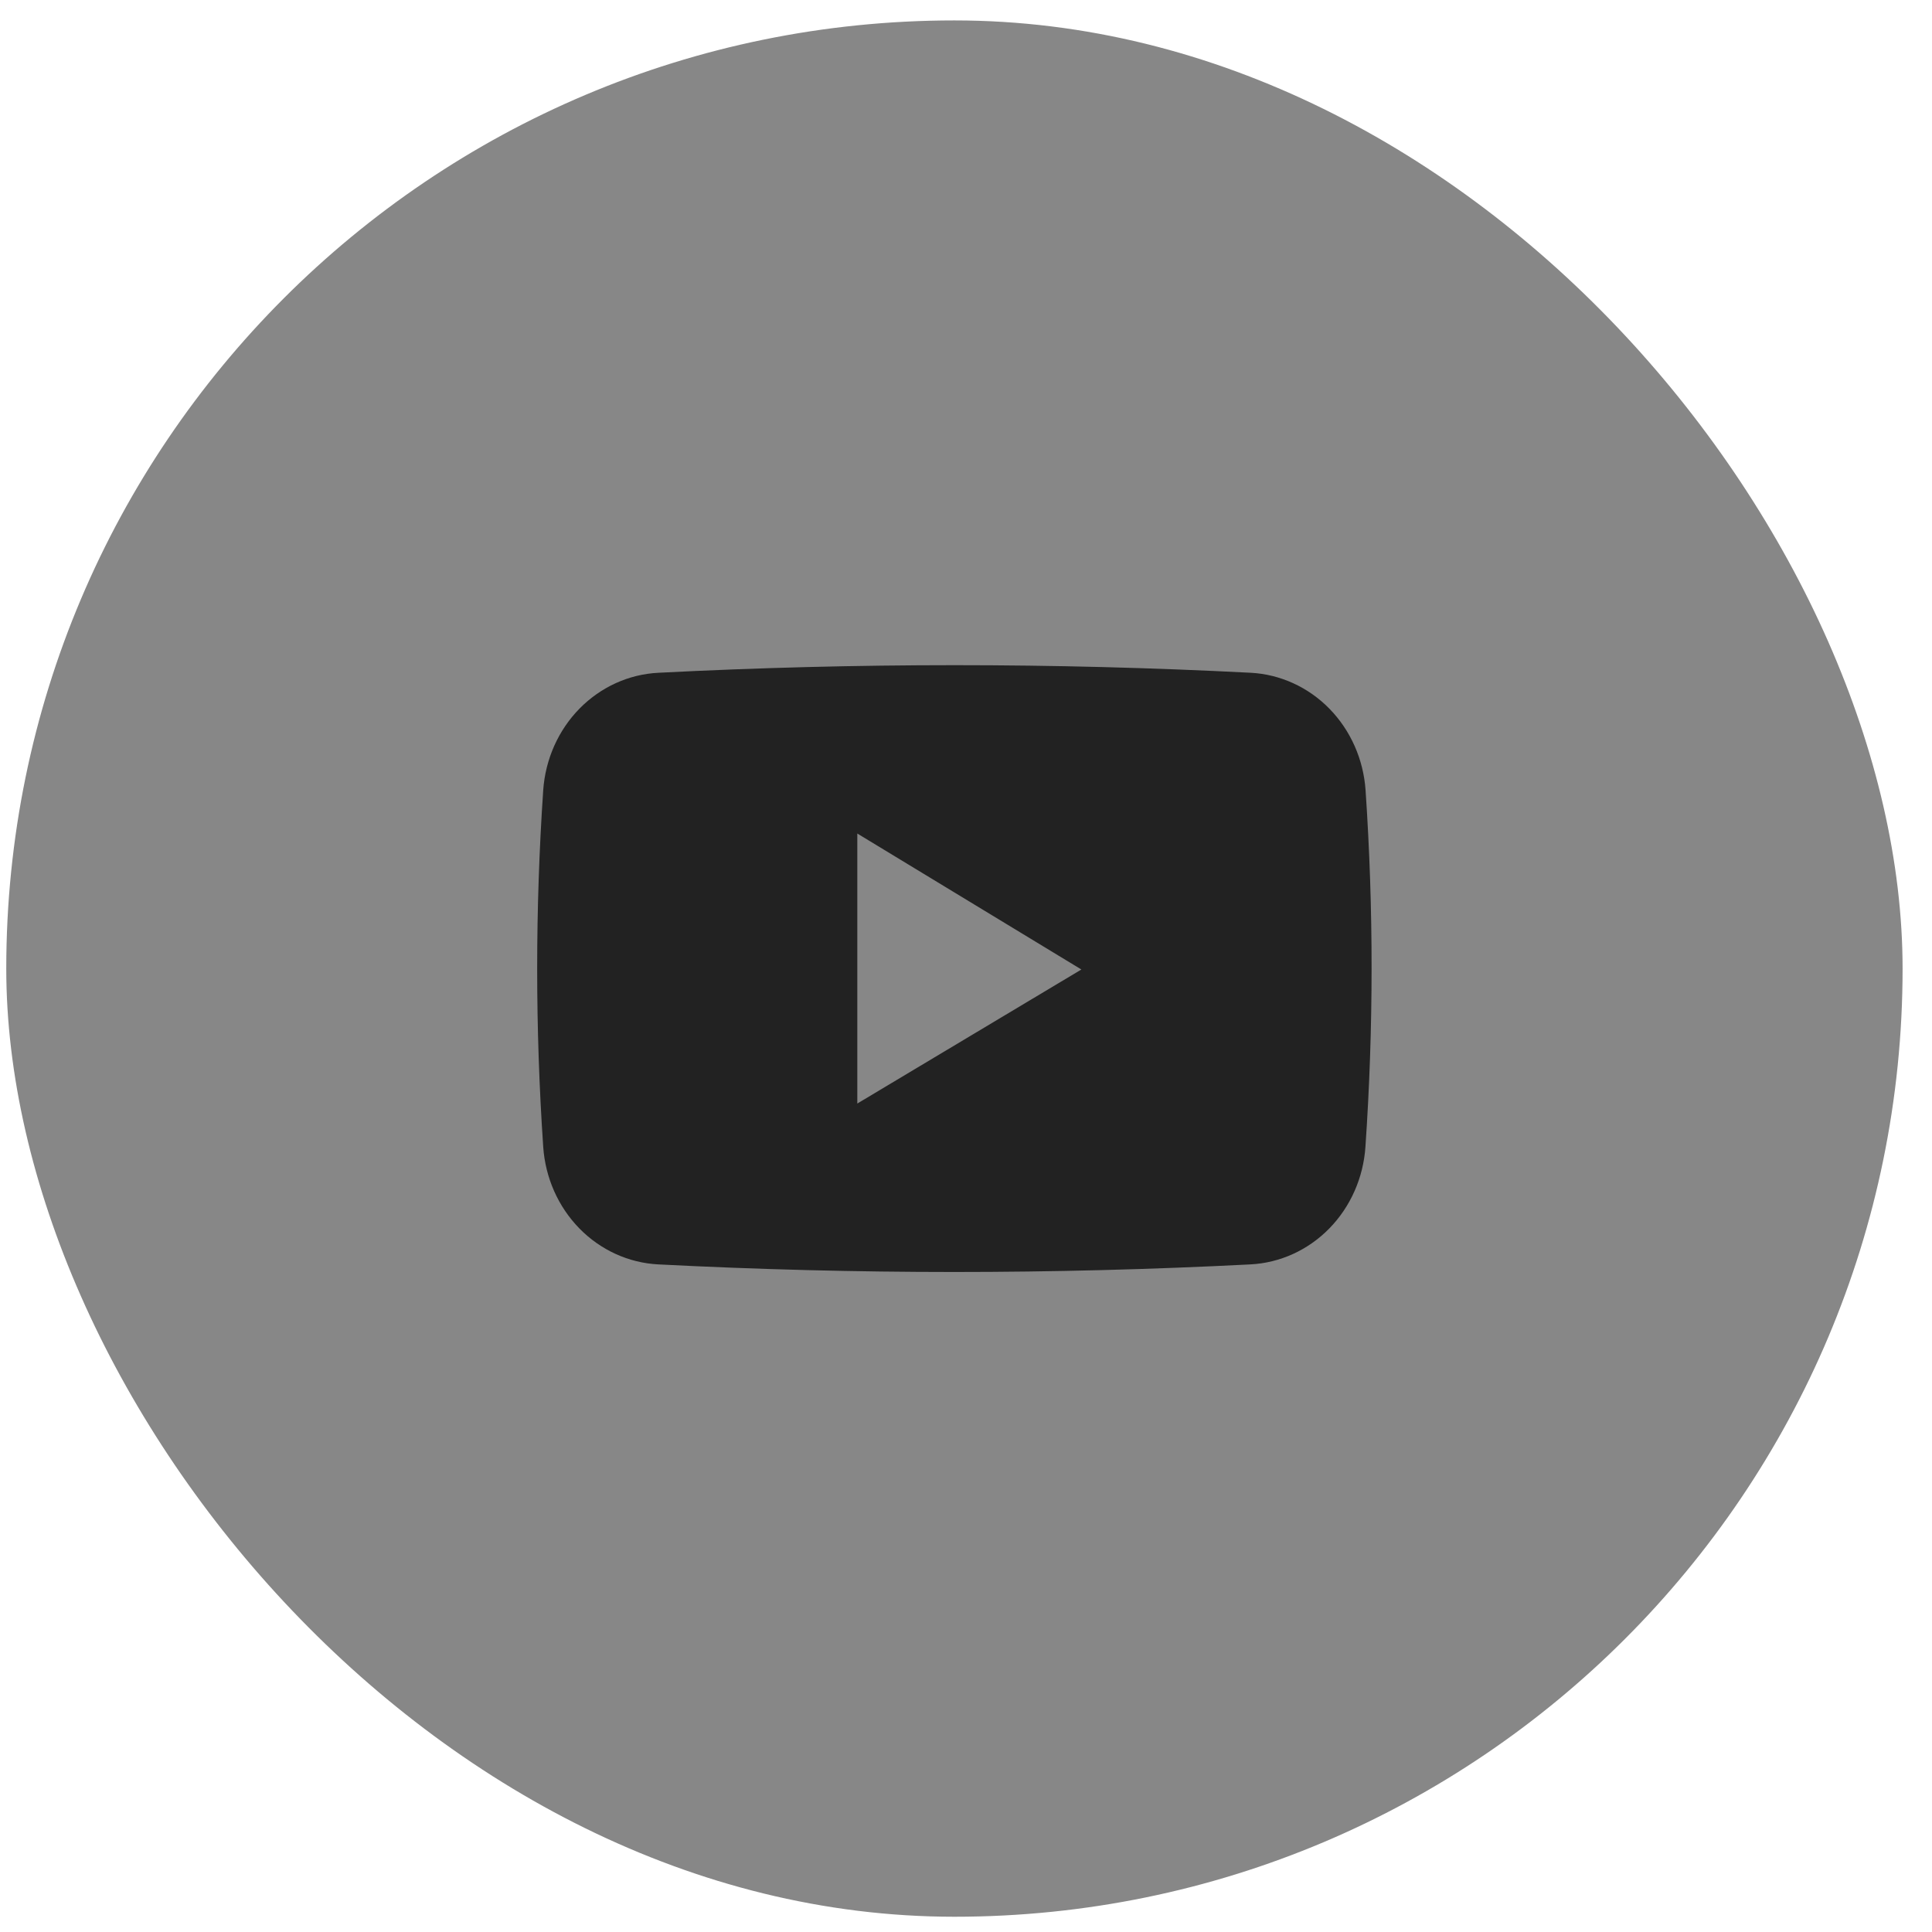 <svg width="58" height="58" viewBox="0 0 58 58" fill="none" xmlns="http://www.w3.org/2000/svg">
<rect x="0.188" y="0.613" width="56.929" height="56.929" rx="28.465" fill="#878787"/>
<path d="M40.995 23.72C40.931 22.794 40.545 21.925 39.91 21.276C39.276 20.628 38.435 20.244 37.548 20.197C31.626 19.893 25.7 19.893 19.769 20.197C18.88 20.24 18.036 20.623 17.398 21.272C16.761 21.921 16.373 22.792 16.308 23.72C16.066 27.286 16.066 30.866 16.308 34.432C16.372 35.359 16.758 36.229 17.394 36.879C18.03 37.529 18.872 37.912 19.76 37.958C25.684 38.262 31.61 38.262 37.539 37.958C38.428 37.913 39.27 37.529 39.906 36.88C40.542 36.23 40.928 35.359 40.991 34.432C41.236 30.866 41.238 27.286 40.995 23.72ZM25.737 33.129V25.023L32.464 29.105L25.737 33.129Z" fill="#222222"/>
</svg>
